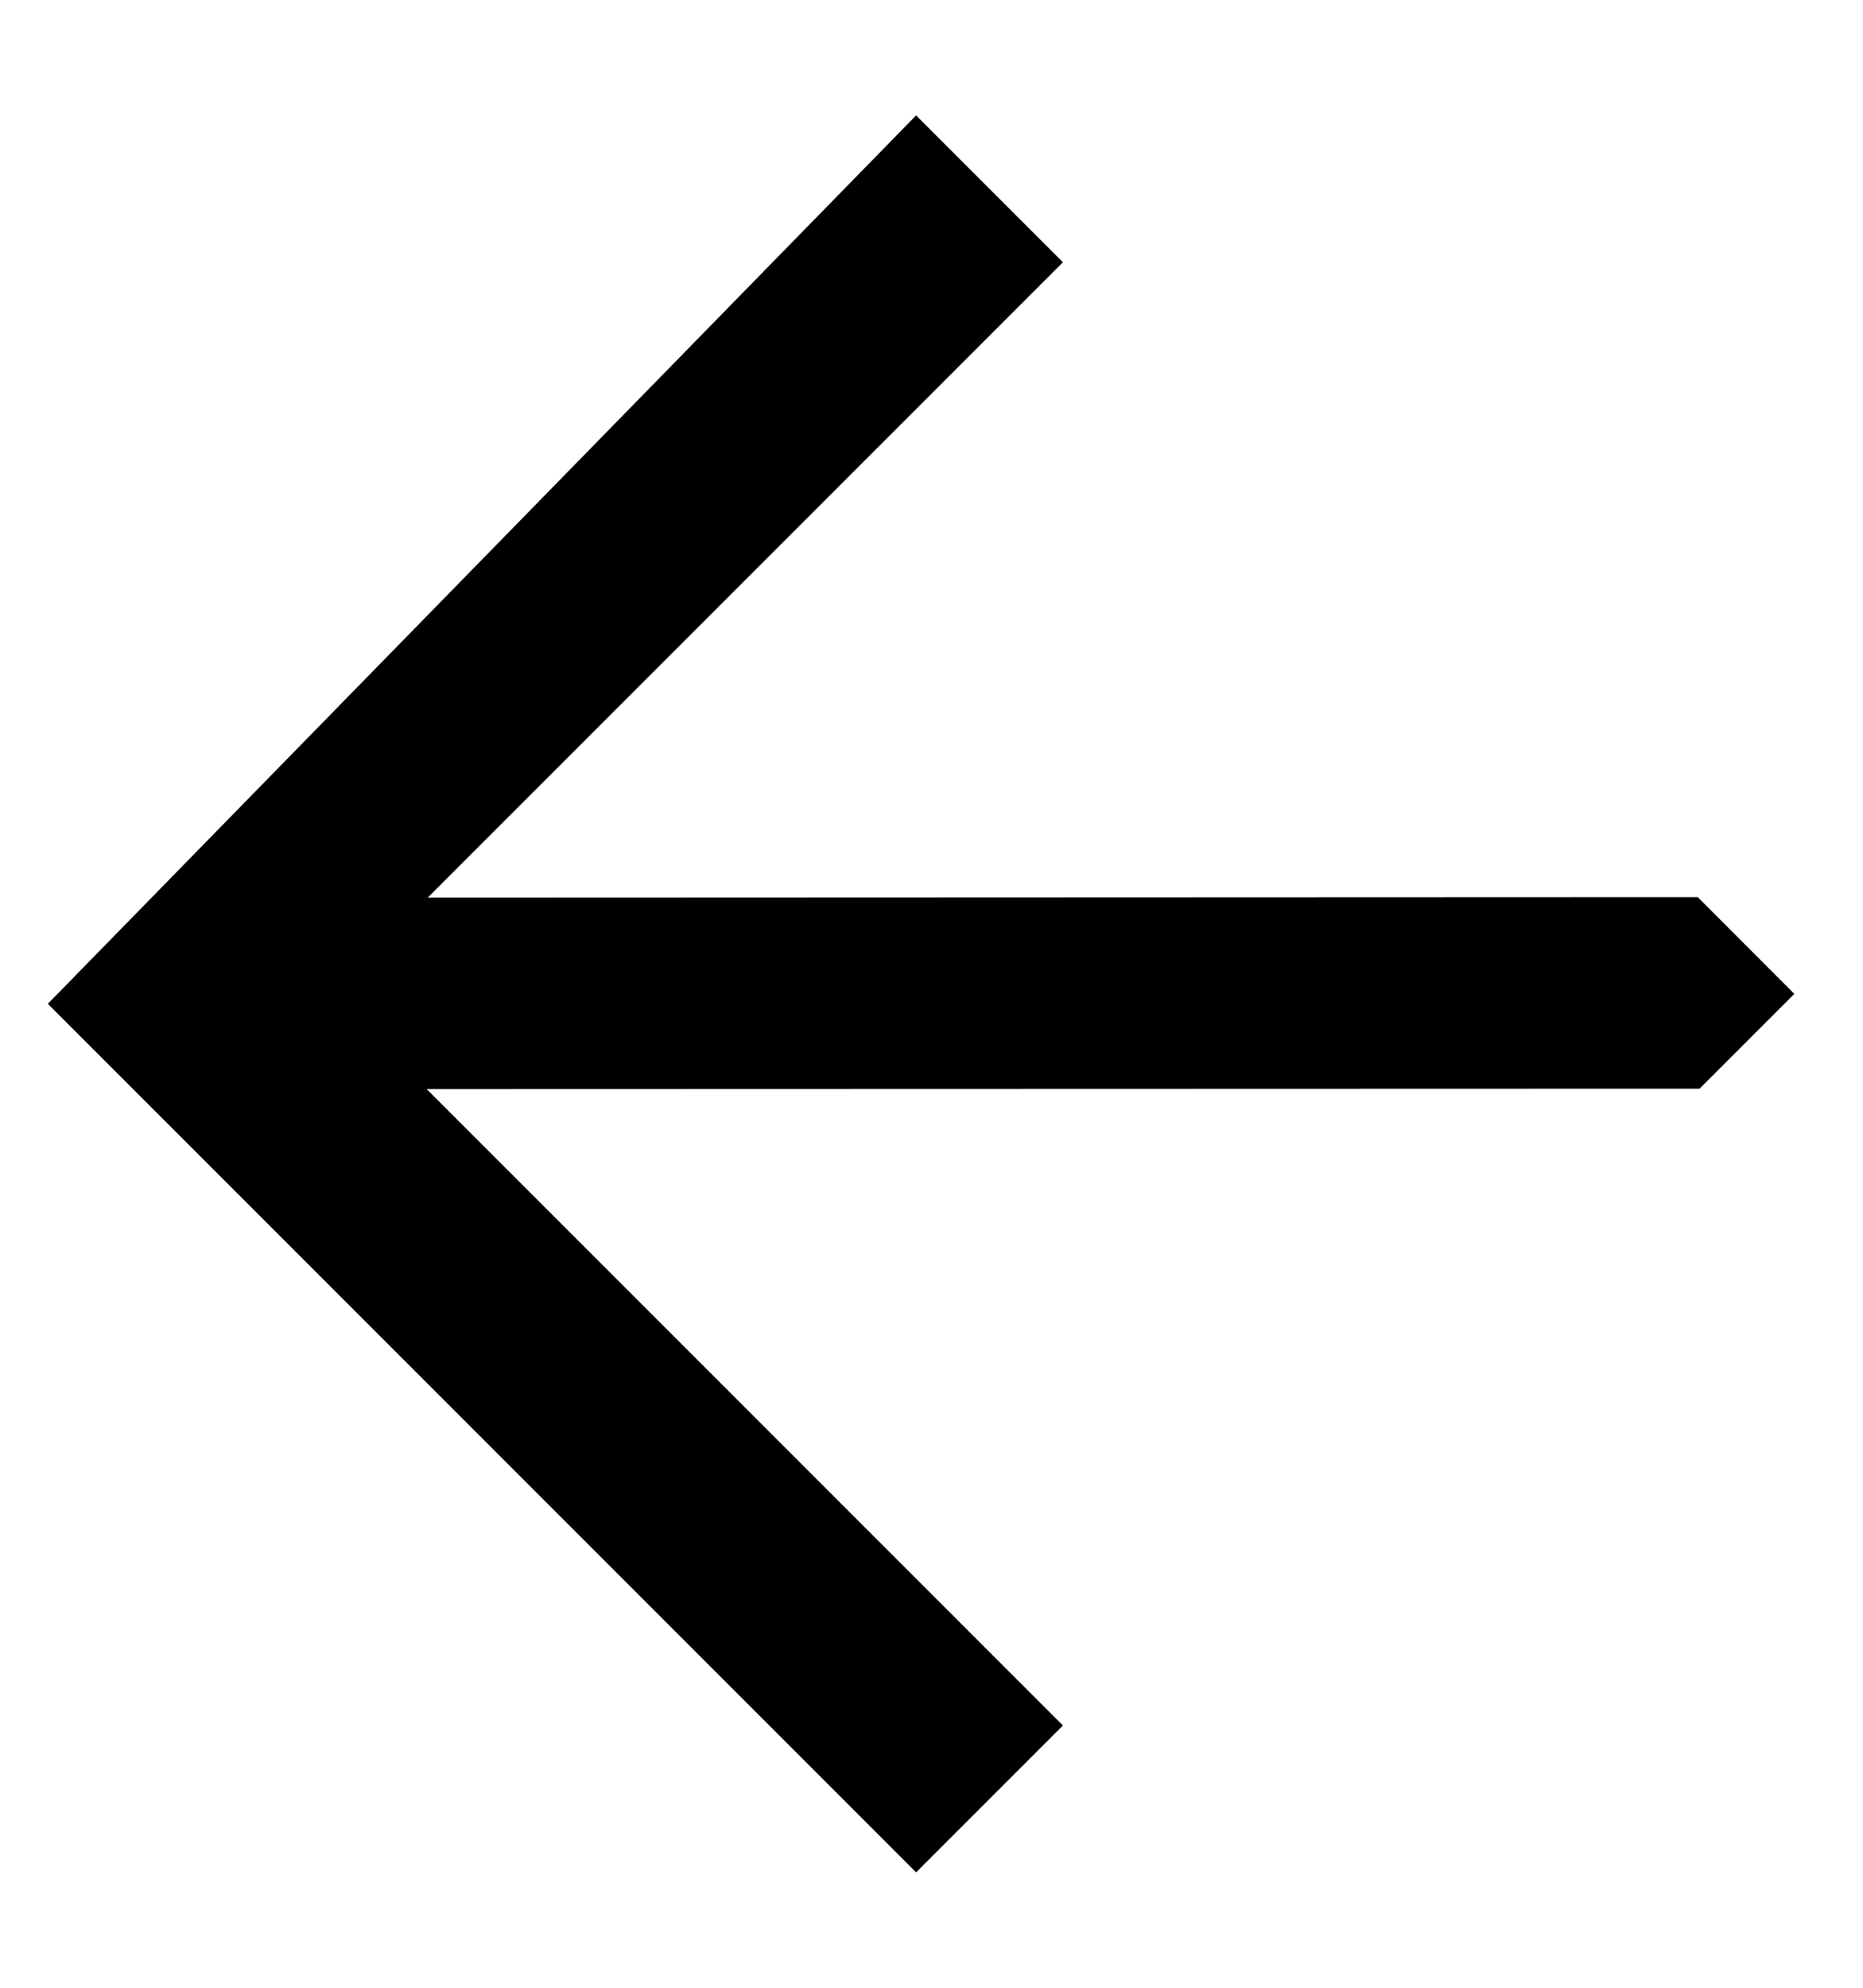 <svg width="15" height="16" viewBox="0 0 15 16" fill="none" xmlns="http://www.w3.org/2000/svg">
<g clip-path="url(#clip0_186_1313)">
<path d="M0.385 8.08L7.376 15.071L8.558 13.889L3.435 8.766L13.684 8.763L14.447 8L13.669 7.221L3.444 7.225L8.558 2.111L7.376 0.929L0.385 8.08Z" fill="black"/>
</g>
<defs>
<clipPath id="clip0_186_1313">
<rect width="15" height="15" fill="white" transform="translate(15 15.5) rotate(-180)"/>
</clipPath>
</defs>
</svg>
